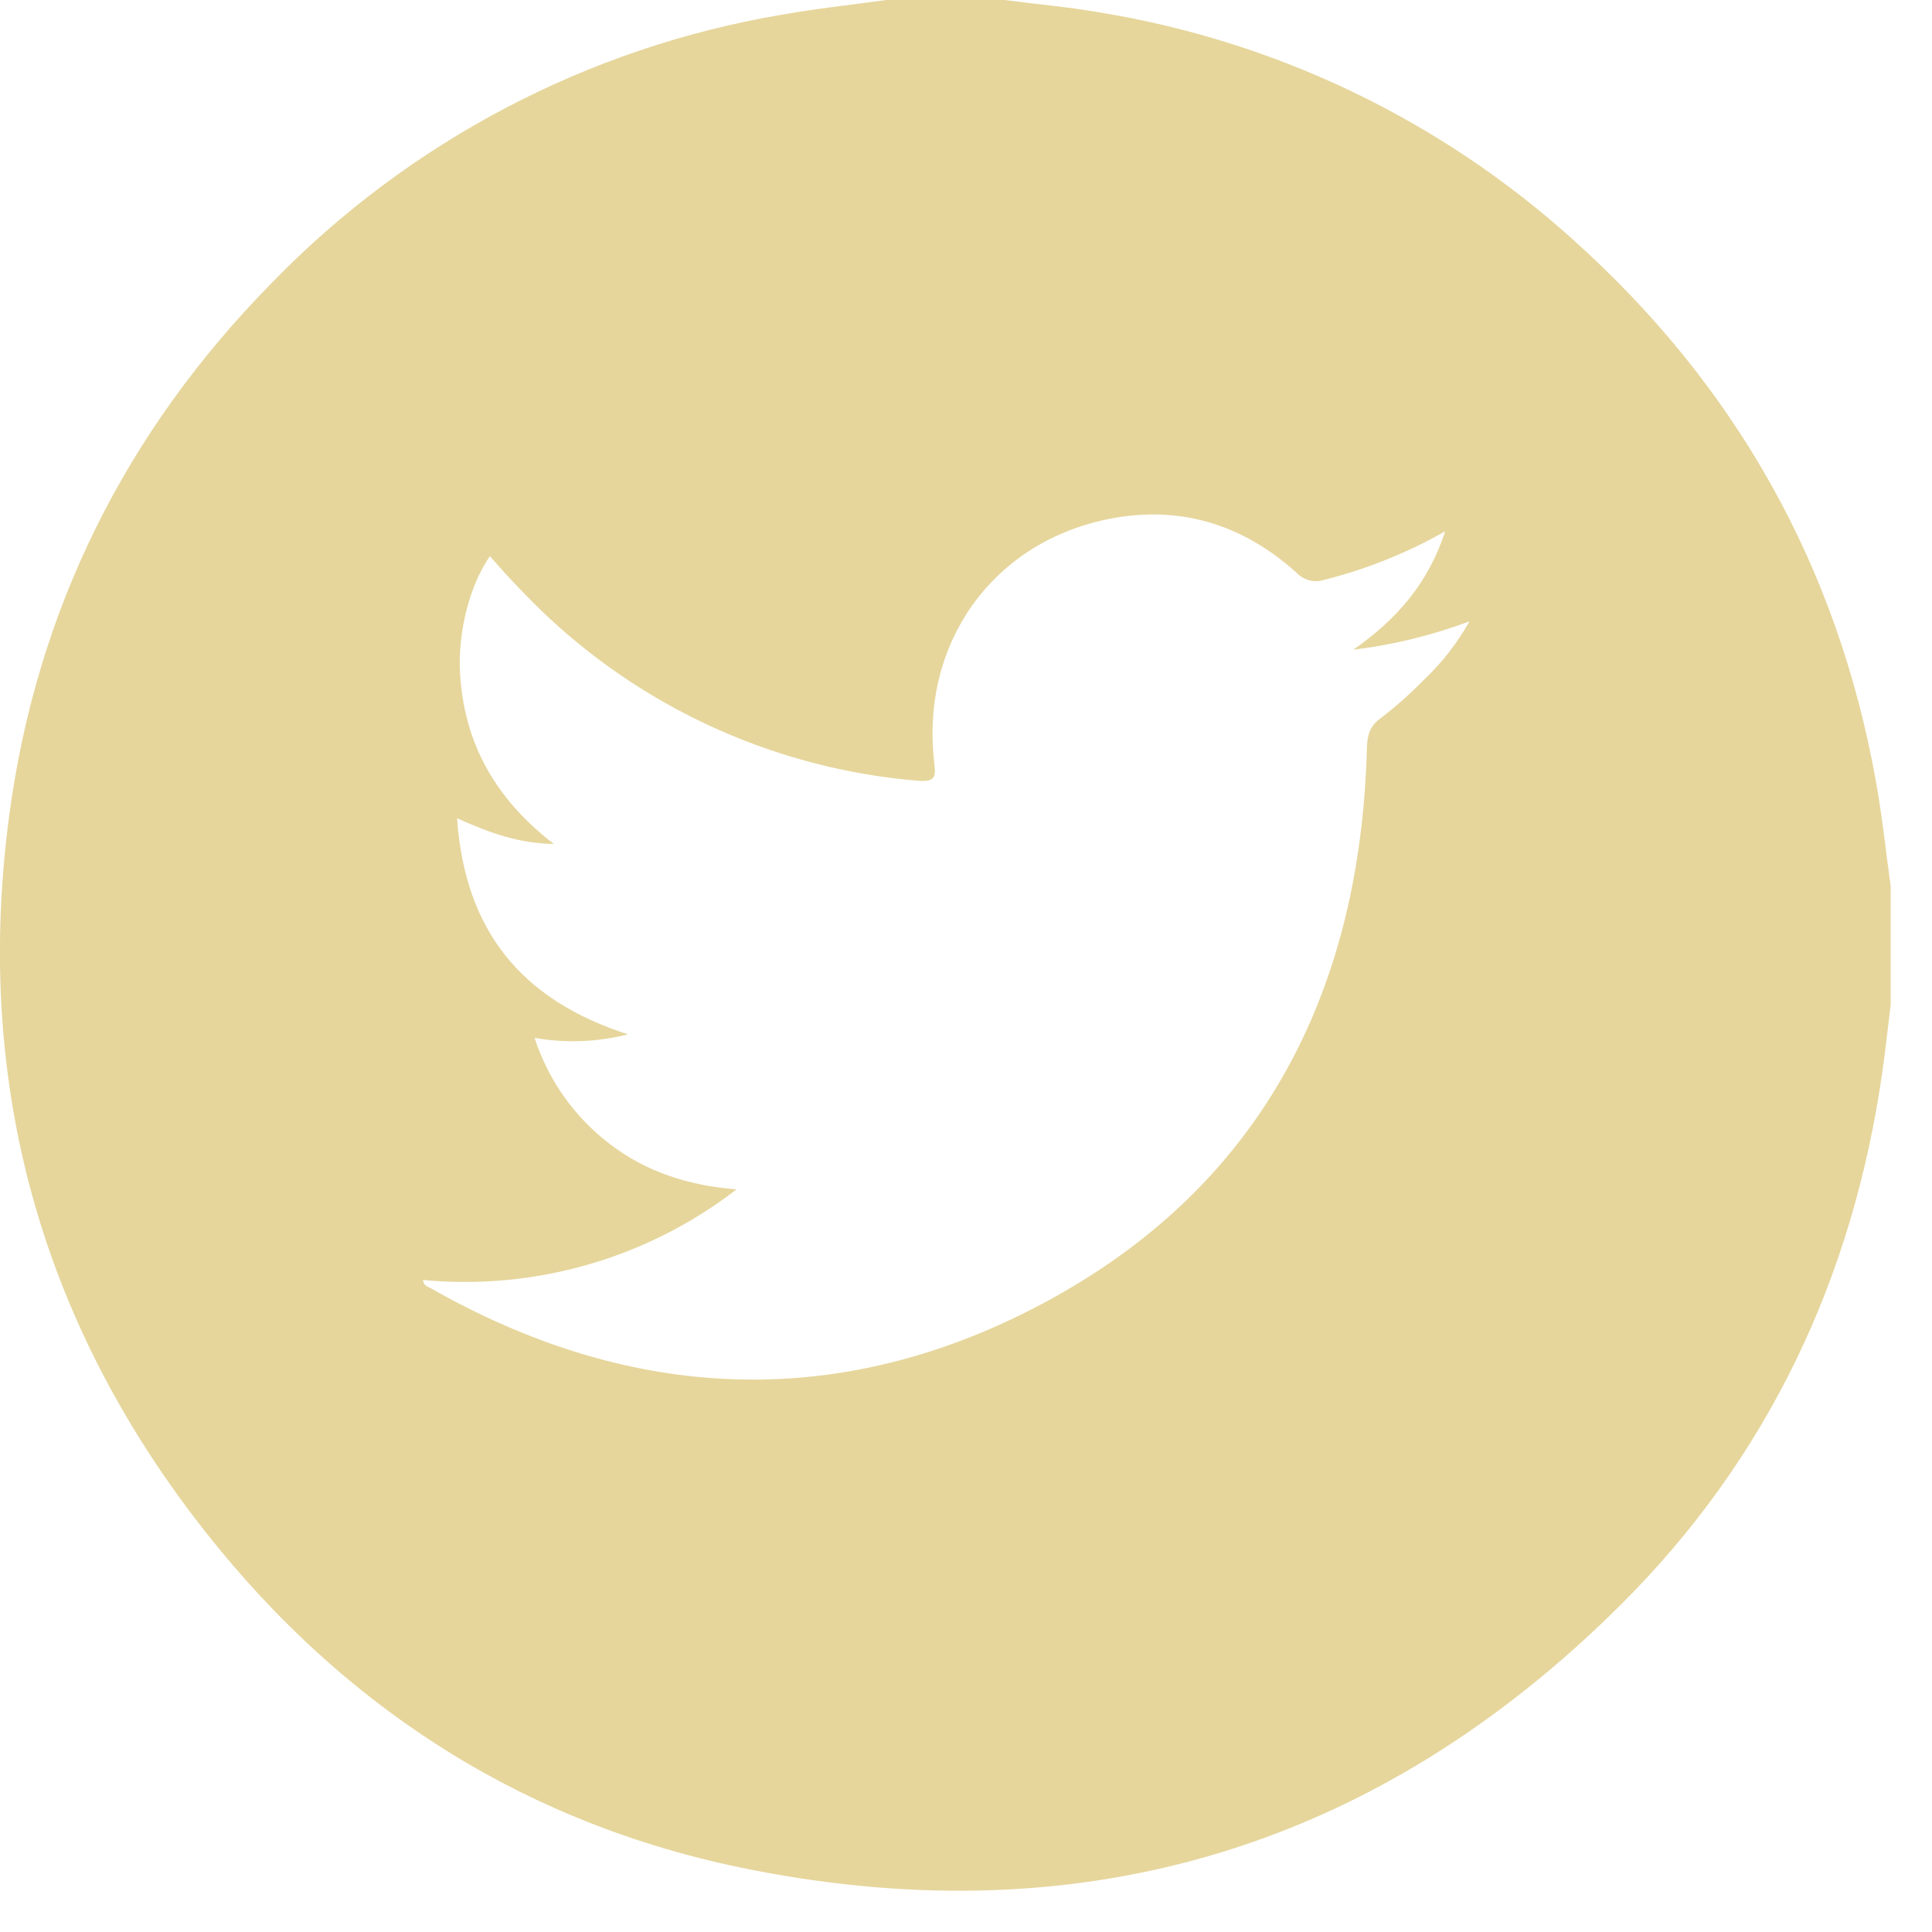 <svg width="37" height="37" viewBox="0 0 37 37" fill="none" xmlns="http://www.w3.org/2000/svg">
<g clip-path="url(#clip0_6_611)">
<path d="M16.974 0H19.236C19.841 0.079 20.45 0.131 21.051 0.237C24.43 0.784 27.58 2.294 30.123 4.587C33.244 7.385 35.196 10.852 35.93 14.986C36.048 15.641 36.117 16.312 36.209 16.974V19.238C36.155 19.669 36.111 20.101 36.049 20.53C35.486 24.467 33.869 27.911 31.054 30.719C26.409 35.352 20.805 37.076 14.369 35.804C9.954 34.933 6.387 32.589 3.673 28.999C0.687 25.045 -0.474 20.565 0.172 15.65C0.695 11.683 2.404 8.261 5.212 5.41C7.841 2.703 11.266 0.905 14.987 0.279C15.645 0.162 16.312 0.092 16.974 0ZM9.385 10.648C8.992 11.209 8.773 12.098 8.809 12.854C8.875 14.219 9.483 15.298 10.607 16.163C9.921 16.152 9.364 15.944 8.754 15.671C8.901 17.811 9.974 19.148 12.026 19.809C11.441 19.958 10.832 19.981 10.238 19.877C10.501 20.689 11.007 21.401 11.688 21.916C12.375 22.439 13.167 22.701 14.105 22.779C12.396 24.097 10.25 24.717 8.101 24.513C8.112 24.625 8.195 24.643 8.25 24.671C11.93 26.765 15.765 27.036 19.548 25.179C23.974 23.006 26.047 19.224 26.177 14.341C26.185 14.079 26.227 13.909 26.448 13.749C26.738 13.527 27.011 13.284 27.266 13.023C27.613 12.695 27.908 12.317 28.142 11.9C27.424 12.168 26.677 12.351 25.917 12.443C26.769 11.847 27.357 11.156 27.677 10.175C26.95 10.588 26.17 10.901 25.36 11.105C25.269 11.134 25.172 11.138 25.079 11.115C24.986 11.091 24.902 11.043 24.836 10.974C23.789 10.027 22.558 9.656 21.172 9.952C18.982 10.421 17.639 12.334 17.889 14.577C17.919 14.854 17.942 14.985 17.565 14.951C14.937 14.73 12.459 13.636 10.525 11.844C10.123 11.465 9.741 11.066 9.38 10.648H9.385Z" fill="#E6D69C"/>
</g>
<defs>
<clipPath id="clip0_6_611">
<rect width="36.21" height="36.21" fill="white"/>
</clipPath>
</defs>
</svg>
